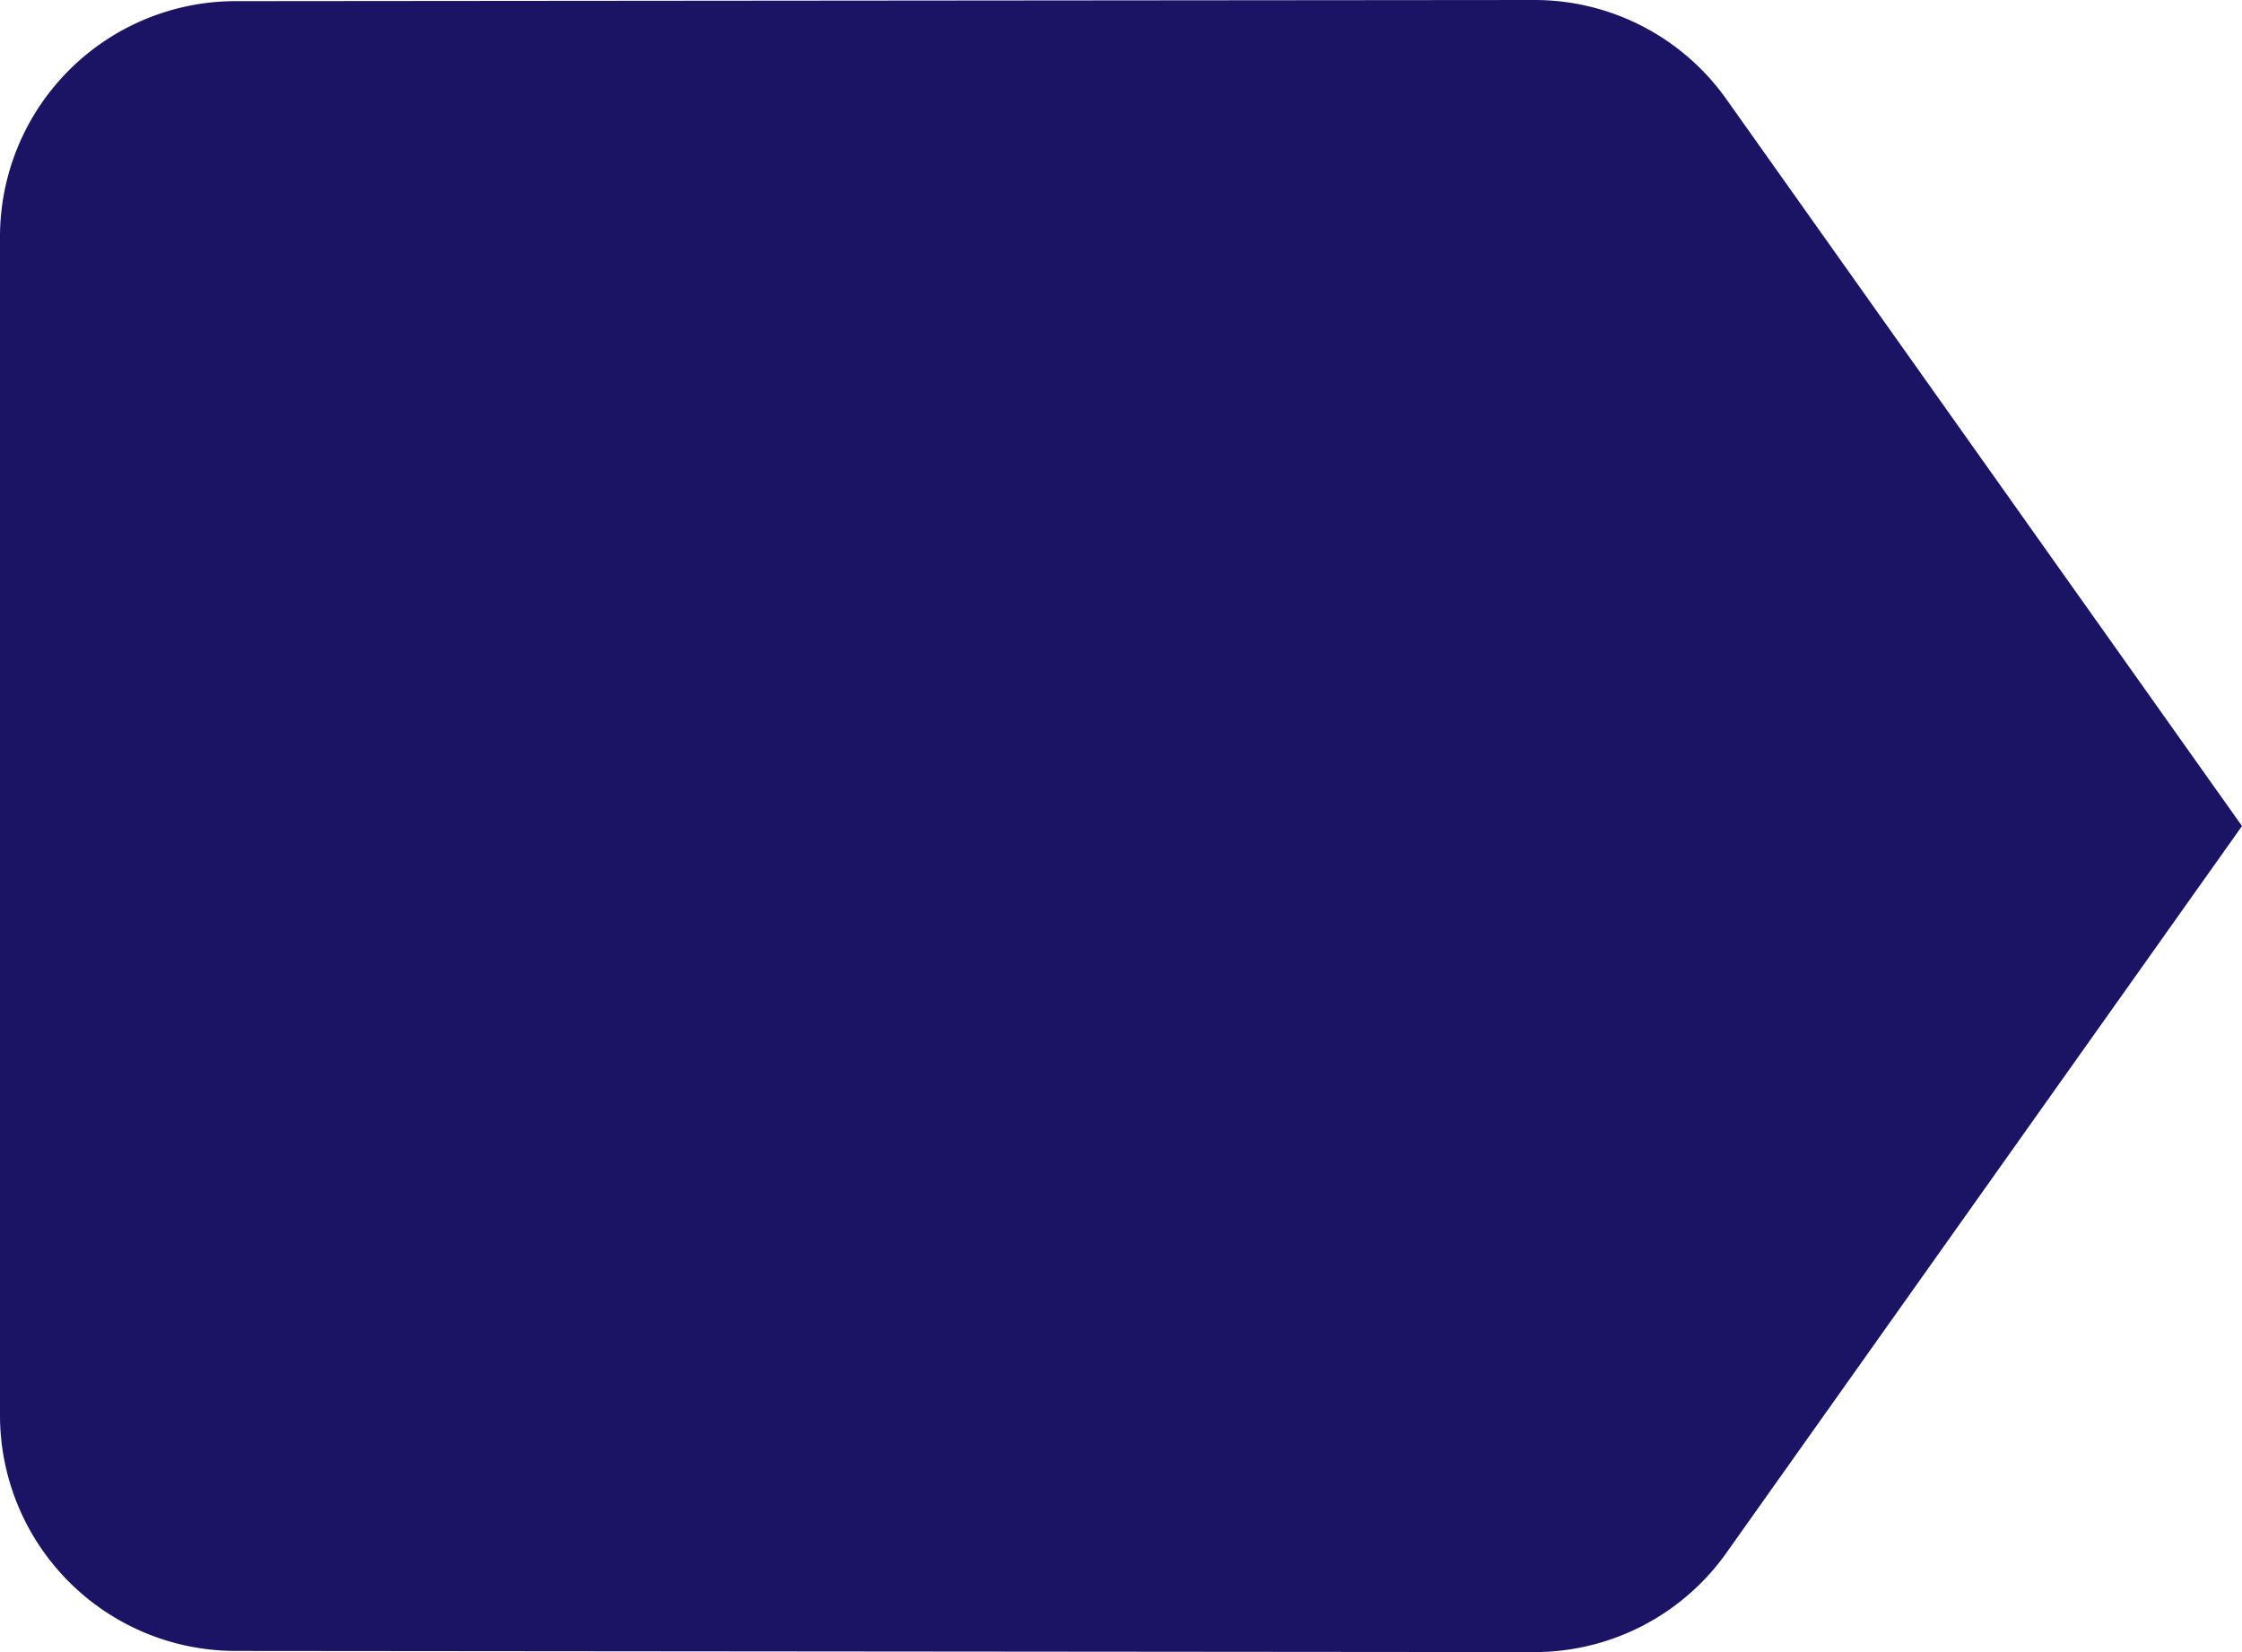 <svg xmlns="http://www.w3.org/2000/svg" width="17.643" height="13" viewBox="0 0 17.643 13"><defs><style>.a{fill:#1b1464;}</style></defs><path class="a" d="M16.585,5.78A1.851,1.851,0,0,0,15.071,5L4.857,5.009A1.855,1.855,0,0,0,3,6.857v9.286a1.855,1.855,0,0,0,1.857,1.848L15.071,18a1.851,1.851,0,0,0,1.514-.78l4.058-5.72L16.585,5.78Z" transform="translate(-3 -5)"/></svg>